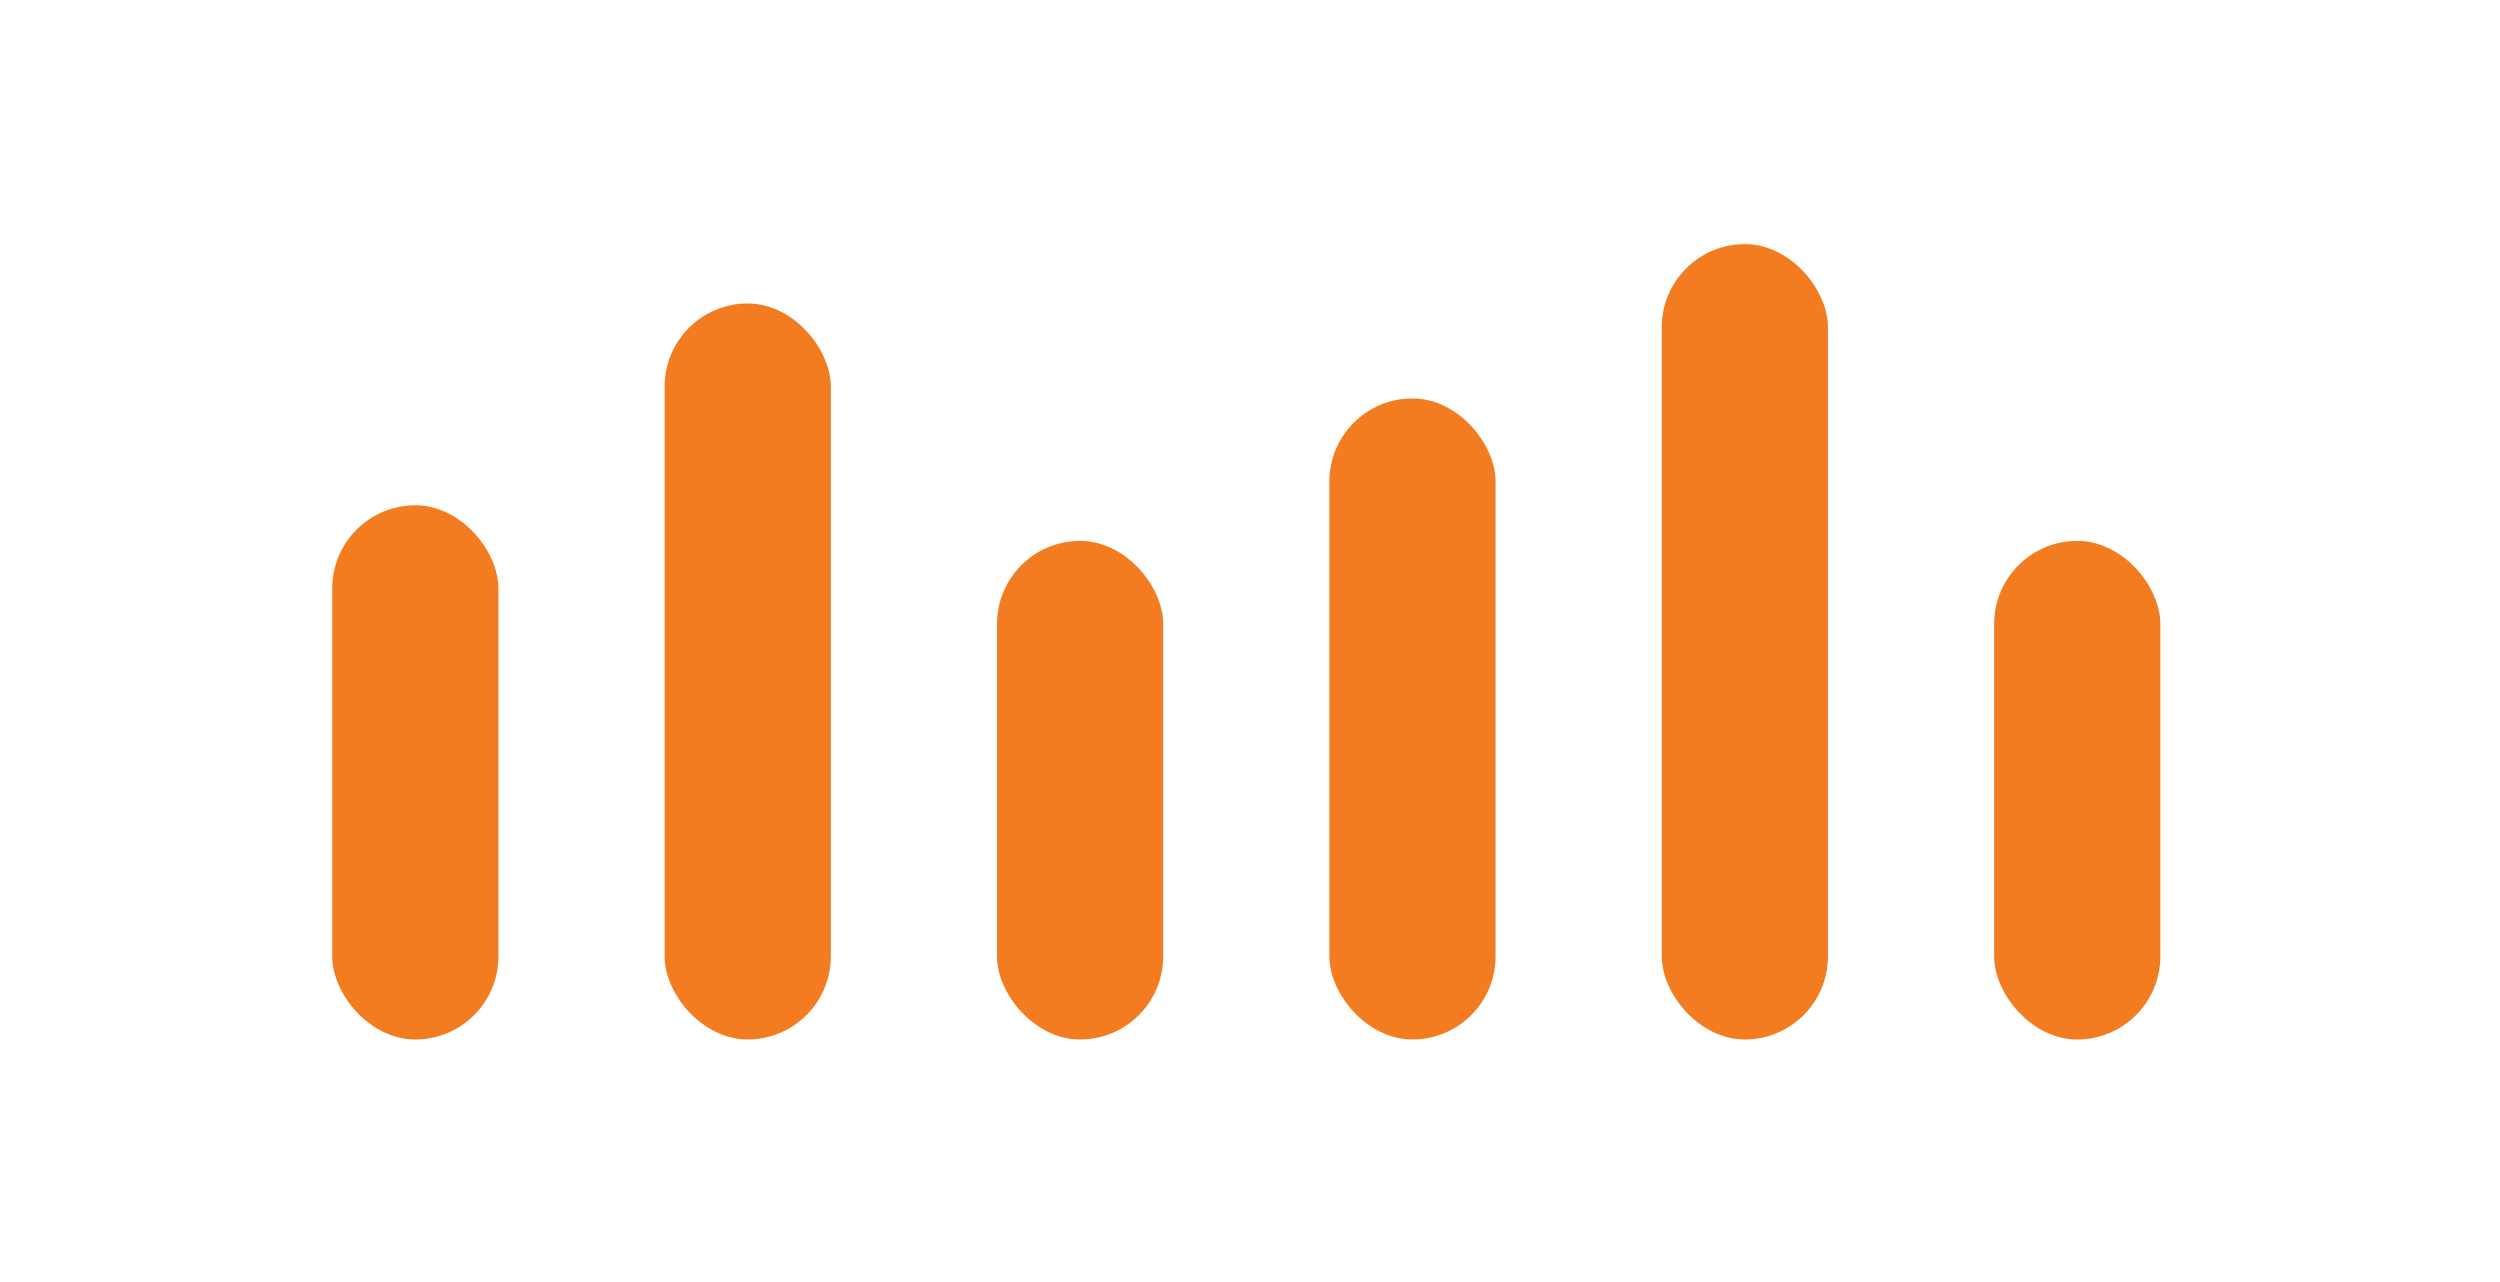 <svg width="232" height="119" viewBox="0 0 232 119" fill="none" xmlns="http://www.w3.org/2000/svg">
<g filter="url(#filter0_d_809_2043)">
<rect x="11" y="11.639" width="209.308" height="95.841" rx="10" fill="white"/>
</g>
<rect x="30.83" y="46.891" width="15.423" height="49.573" rx="7.711" fill="#F37C20"/>
<rect x="61.676" y="28.162" width="15.423" height="68.3" rx="7.711" fill="#F37C20"/>
<rect x="92.522" y="50.195" width="15.423" height="46.268" rx="7.711" fill="#F37C20"/>
<rect x="123.365" y="36.975" width="15.423" height="59.487" rx="7.711" fill="#F37C20"/>
<rect x="154.211" y="22.654" width="15.423" height="73.808" rx="7.711" fill="#F37C20"/>
<rect x="185.057" y="50.195" width="15.423" height="46.268" rx="7.711" fill="#F37C20"/>
<defs>
<filter id="filter0_d_809_2043" x="0.2" y="0.839" width="230.909" height="117.442" filterUnits="userSpaceOnUse" color-interpolation-filters="sRGB">
<feFlood flood-opacity="0" result="BackgroundImageFix"/>
<feColorMatrix in="SourceAlpha" type="matrix" values="0 0 0 0 0 0 0 0 0 0 0 0 0 0 0 0 0 0 127 0" result="hardAlpha"/>
<feOffset/>
<feGaussianBlur stdDeviation="5.4"/>
<feComposite in2="hardAlpha" operator="out"/>
<feColorMatrix type="matrix" values="0 0 0 0 0 0 0 0 0 0 0 0 0 0 0 0 0 0 0.1 0"/>
<feBlend mode="normal" in2="BackgroundImageFix" result="effect1_dropShadow_809_2043"/>
<feBlend mode="normal" in="SourceGraphic" in2="effect1_dropShadow_809_2043" result="shape"/>
</filter>
</defs>
</svg>
